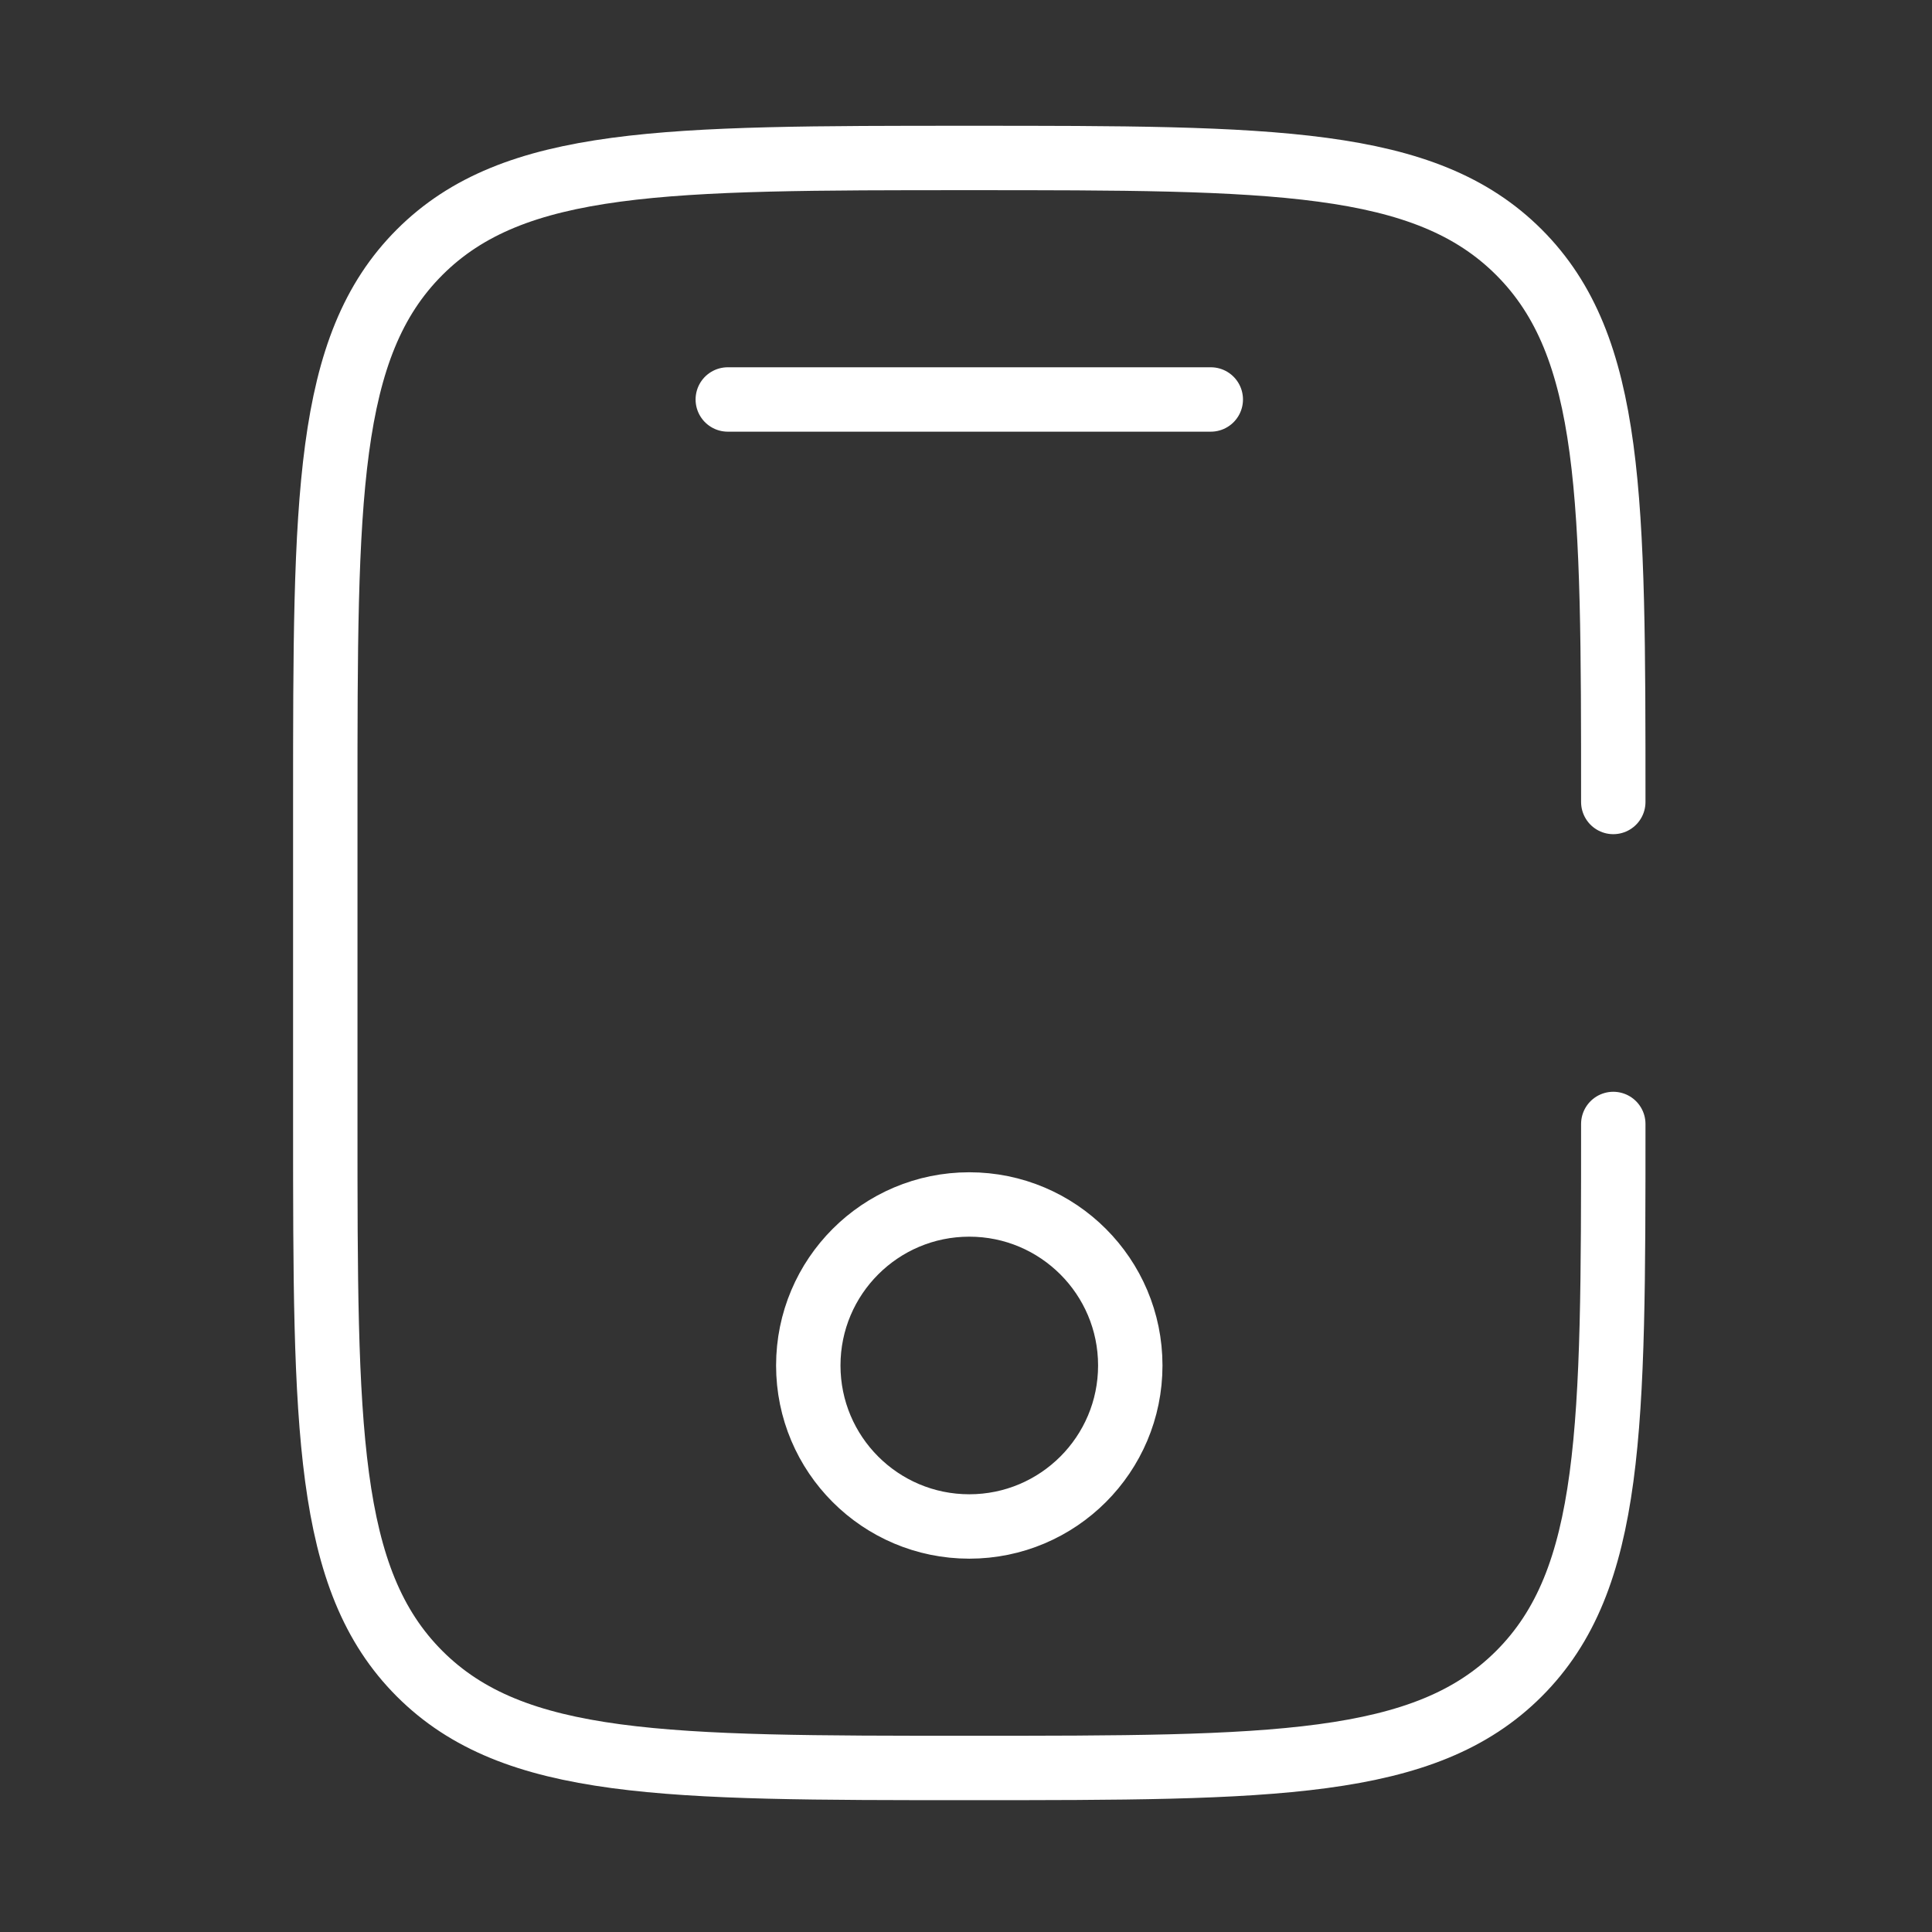<?xml version="1.0" encoding="UTF-8"?> <svg xmlns="http://www.w3.org/2000/svg" width="60" height="60" viewBox="0 0 60 60" fill="none"><rect x="0" y="0" width="60" height="60" fill="#333333" stroke="none"/><path d="M50.102 34.906C50.102 44.334 50.102 49.048 47.173 51.977C44.244 54.906 39.53 54.906 30.102 54.906C20.674 54.906 15.959 54.906 13.03 51.977C10.102 49.048 10.102 44.334 10.102 34.906V24.906C10.102 15.478 10.102 10.764 13.03 7.835C15.959 4.906 20.674 4.906 30.102 4.906C39.53 4.906 44.244 4.906 47.173 7.835C50.102 10.764 50.102 15.478 50.102 24.906M37.602 12.406H22.602M35.102 42.406C35.102 45.167 32.863 47.406 30.102 47.406C27.34 47.406 25.102 45.167 25.102 42.406C25.102 39.645 27.34 37.406 30.102 37.406C32.863 37.406 35.102 39.645 35.102 42.406Z" stroke="white" stroke-width="2" stroke-linecap="round"></path></svg> 